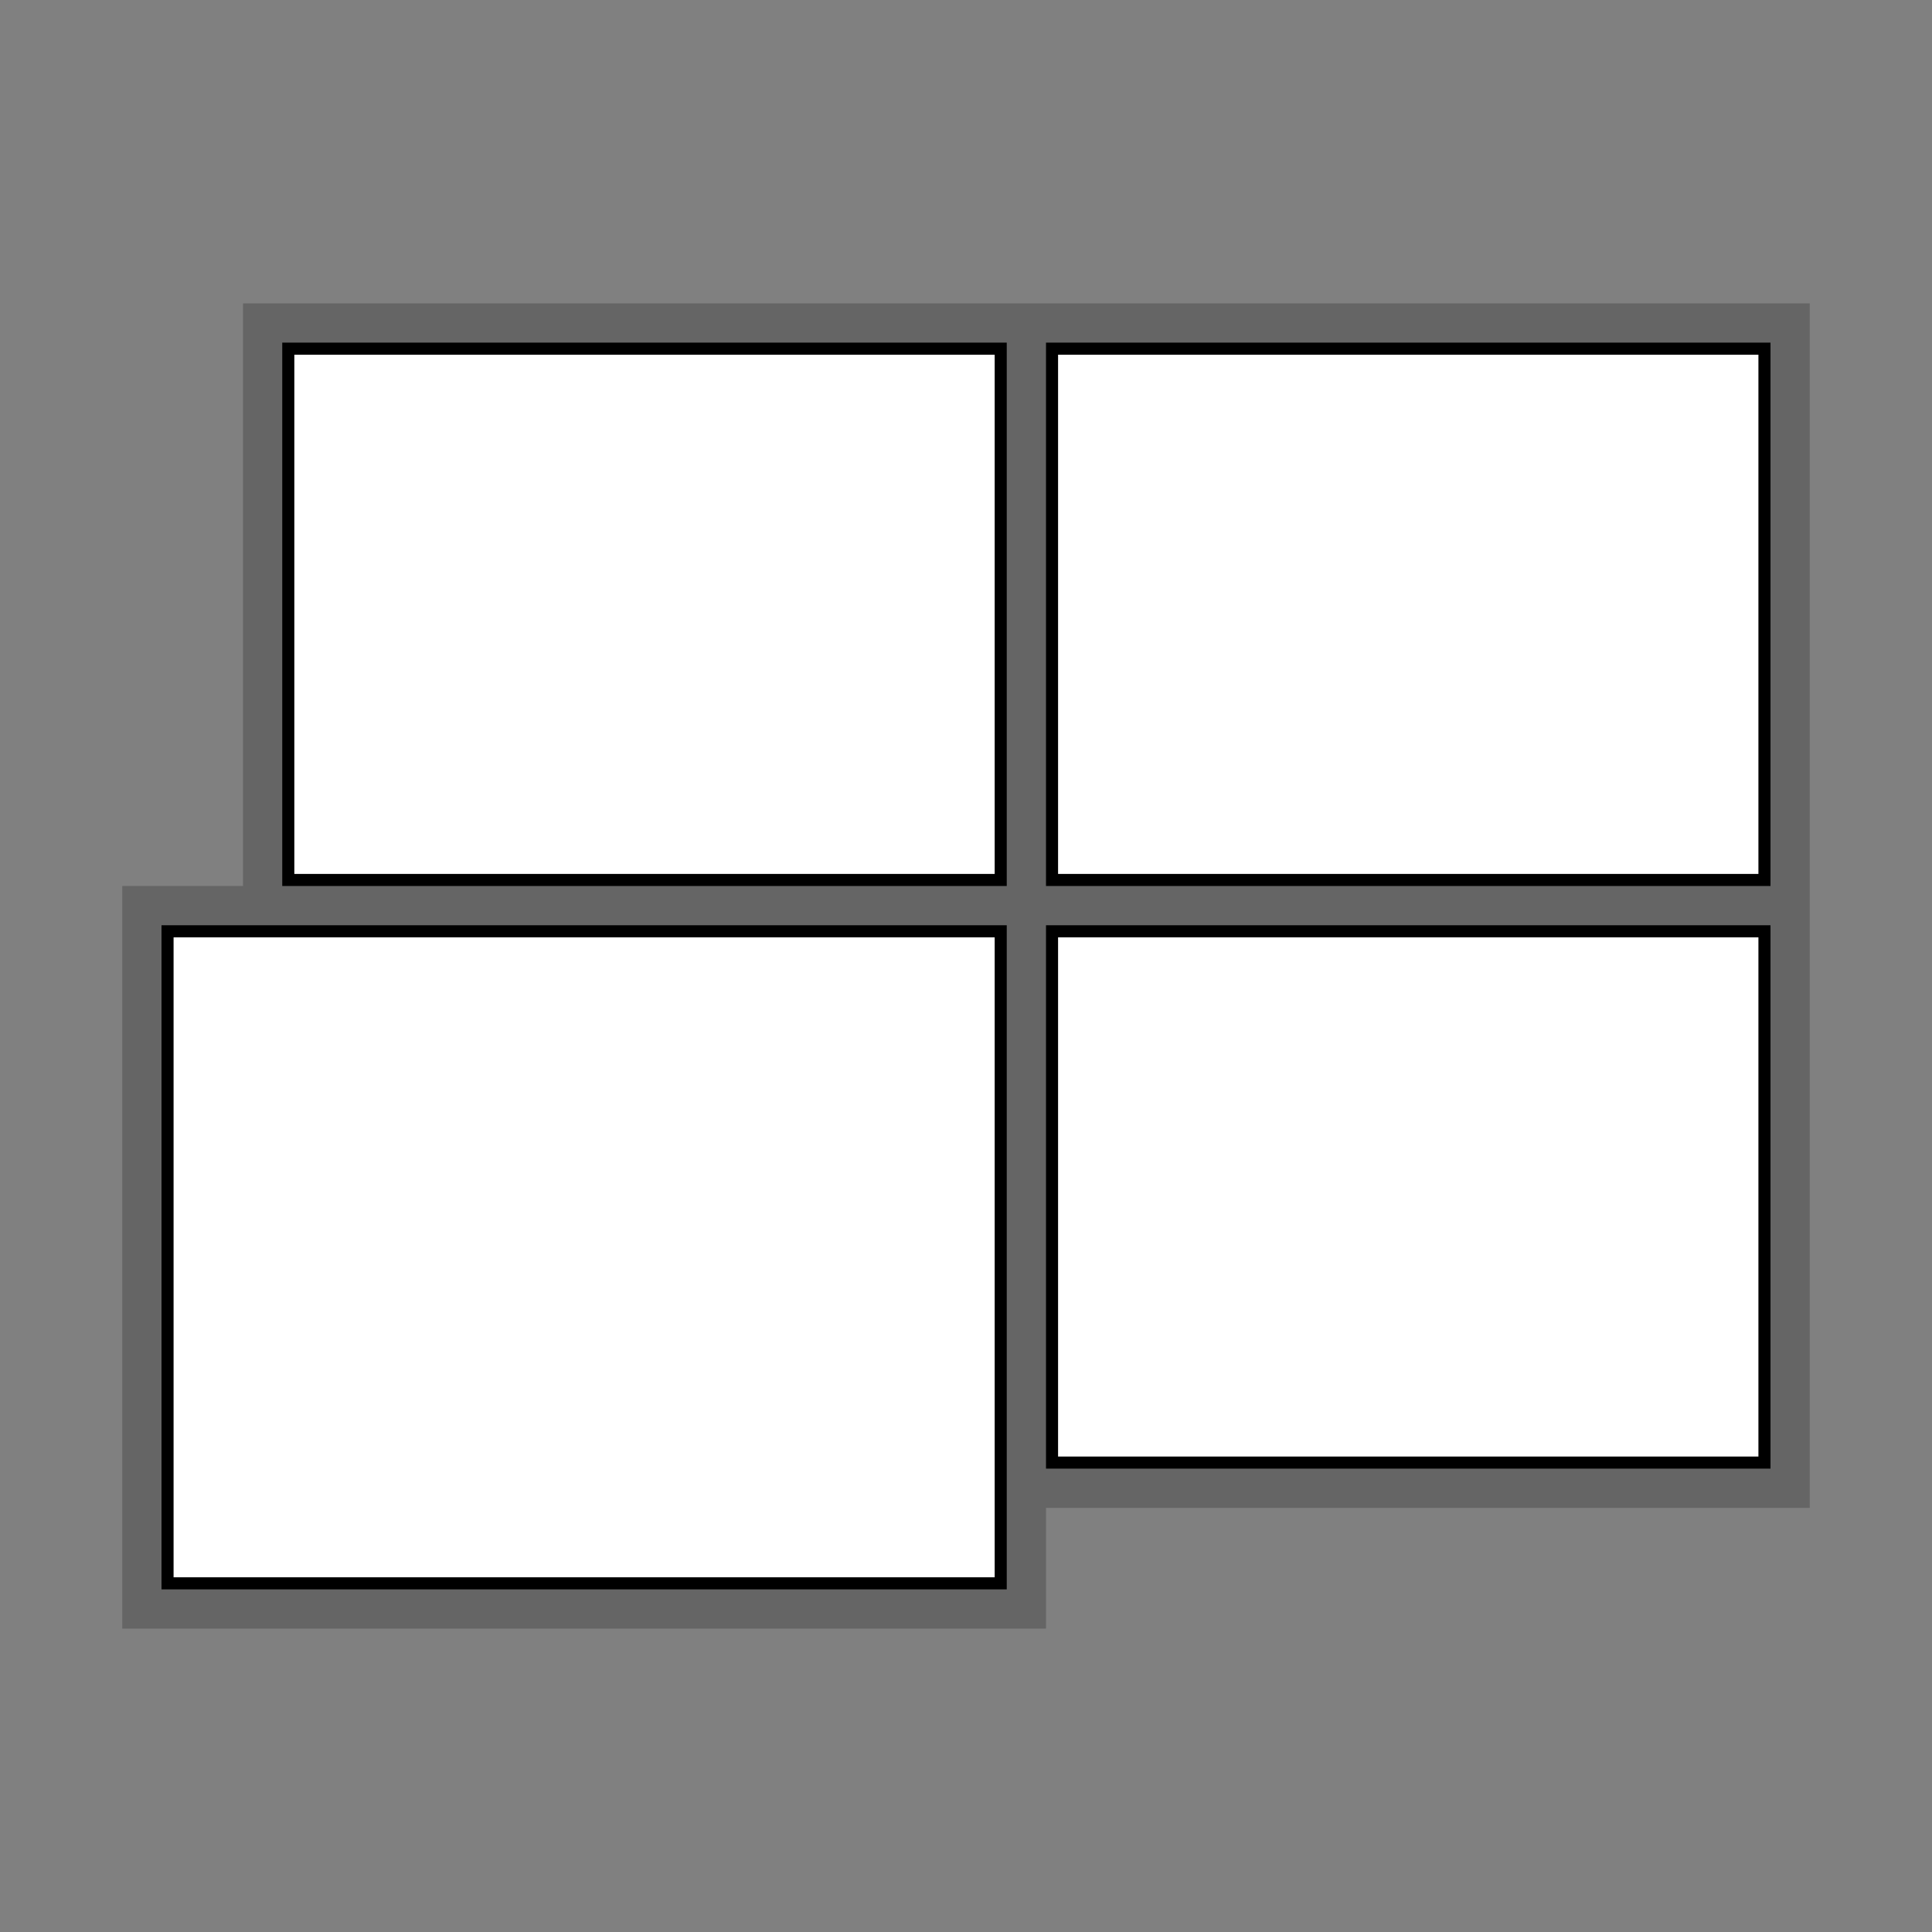 <?xml version="1.0" encoding="UTF-8" standalone="no"?>
<!-- Garden Gnome Software - Skin Buttons -->

<svg
   xmlns:dc="http://purl.org/dc/elements/1.1/"
   xmlns:cc="http://creativecommons.org/ns#"
   xmlns:rdf="http://www.w3.org/1999/02/22-rdf-syntax-ns#"
   xmlns:svg="http://www.w3.org/2000/svg"
   xmlns="http://www.w3.org/2000/svg"
   xmlns:sodipodi="http://sodipodi.sourceforge.net/DTD/sodipodi-0.dtd"
   xmlns:inkscape="http://www.inkscape.org/namespaces/inkscape"
   version="1.1"
   id="Layer_1"
   x="0px"
   y="0px"
   width="32px"
   height="32px"
   viewBox="0 0 32 32"
   xml:space="preserve"
   inkscape:version="0.91pre1 r13432"
   sodipodi:docname="thumbs.svg"><rect x="0" y="0" width="32" height="32" fill="#808080" stroke="none"/><defs
     id="defs4980" /><sodipodi:namedview
     pagecolor="#ffffff"
     bordercolor="#666666"
     borderopacity="1"
     objecttolerance="10"
     gridtolerance="10"
     guidetolerance="10"
     inkscape:pageopacity="0"
     inkscape:pageshadow="2"
     inkscape:window-width="1604"
     inkscape:window-height="1038"
     id="namedview4978"
     showgrid="false"
     inkscape:zoom="16"
     inkscape:cx="20.251511"
     inkscape:cy="11.322013"
     inkscape:window-x="0"
     inkscape:window-y="20"
     inkscape:window-maximized="1"
     inkscape:current-layer="Layer_1" /><g
     id="g5508"
     transform="translate(0.445,-0.425)"><g
       transform="translate(-0.12,1.1)"
       id="g5078"><g
         id="g5066"><path
           d="m 17.1,5.1 11.8,0 0,8.8 -11.8,0 z m -12.65,3e-7 11.8,0 0,8.8 -11.8,0 z m -2,9.65 13.8,0 0,10.8 -13.8,0 z m 14.65,0 11.8,0 0,8.8 -11.8,0 z"
           style="opacity:0.4;fill:#ffffff;fill-opacity:1;stroke:#3c3c3c;stroke-width:1.5;stroke-linecap:butt;stroke-linejoin:miter;stroke-miterlimit:4;stroke-dasharray:none;stroke-dashoffset:0;stroke-opacity:1"
           id="rect4986-7"
           inkscape:connector-curvature="0" /></g></g><g
       transform="translate(-0.159,0.25)"
       id="g5075" /><rect
       y="15.85"
       x="16.98"
       height="8.8"
       width="11.8"
       id="rect4986-2"
       style="opacity:1;fill:#ffffff;fill-opacity:1;stroke:#000000;stroke-width:0.2;stroke-linecap:butt;stroke-linejoin:miter;stroke-miterlimit:4;stroke-dasharray:none;stroke-dashoffset:0;stroke-opacity:1" /><g
       transform="translate(-0.27,1.25)"
       id="g5072" /><rect
       y="15.85"
       x="2.33"
       height="10.8"
       width="13.8"
       id="rect4986-5"
       style="opacity:1;fill:#ffffff;fill-opacity:1;stroke:#000000;stroke-width:0.2;stroke-linecap:butt;stroke-linejoin:miter;stroke-miterlimit:4;stroke-dasharray:none;stroke-dashoffset:0;stroke-opacity:1" /><path
       id="rect4986-3"
       d="m 4.33,6.2 11.8,0 0,8.8 -11.8,0 z"
       style="opacity:1;fill:#ffffff;fill-opacity:1;stroke:#000000;stroke-width:0.2;stroke-linecap:butt;stroke-linejoin:miter;stroke-miterlimit:4;stroke-dasharray:none;stroke-dashoffset:0;stroke-opacity:1"
       inkscape:connector-curvature="0" /><rect
       y="6.2"
       x="16.98"
       height="8.8"
       width="11.8"
       id="rect4986"
       style="opacity:1;fill:#ffffff;fill-opacity:1;stroke:#000000;stroke-width:0.2;stroke-linecap:butt;stroke-linejoin:miter;stroke-miterlimit:4;stroke-dasharray:none;stroke-dashoffset:0;stroke-opacity:1" /></g></svg>